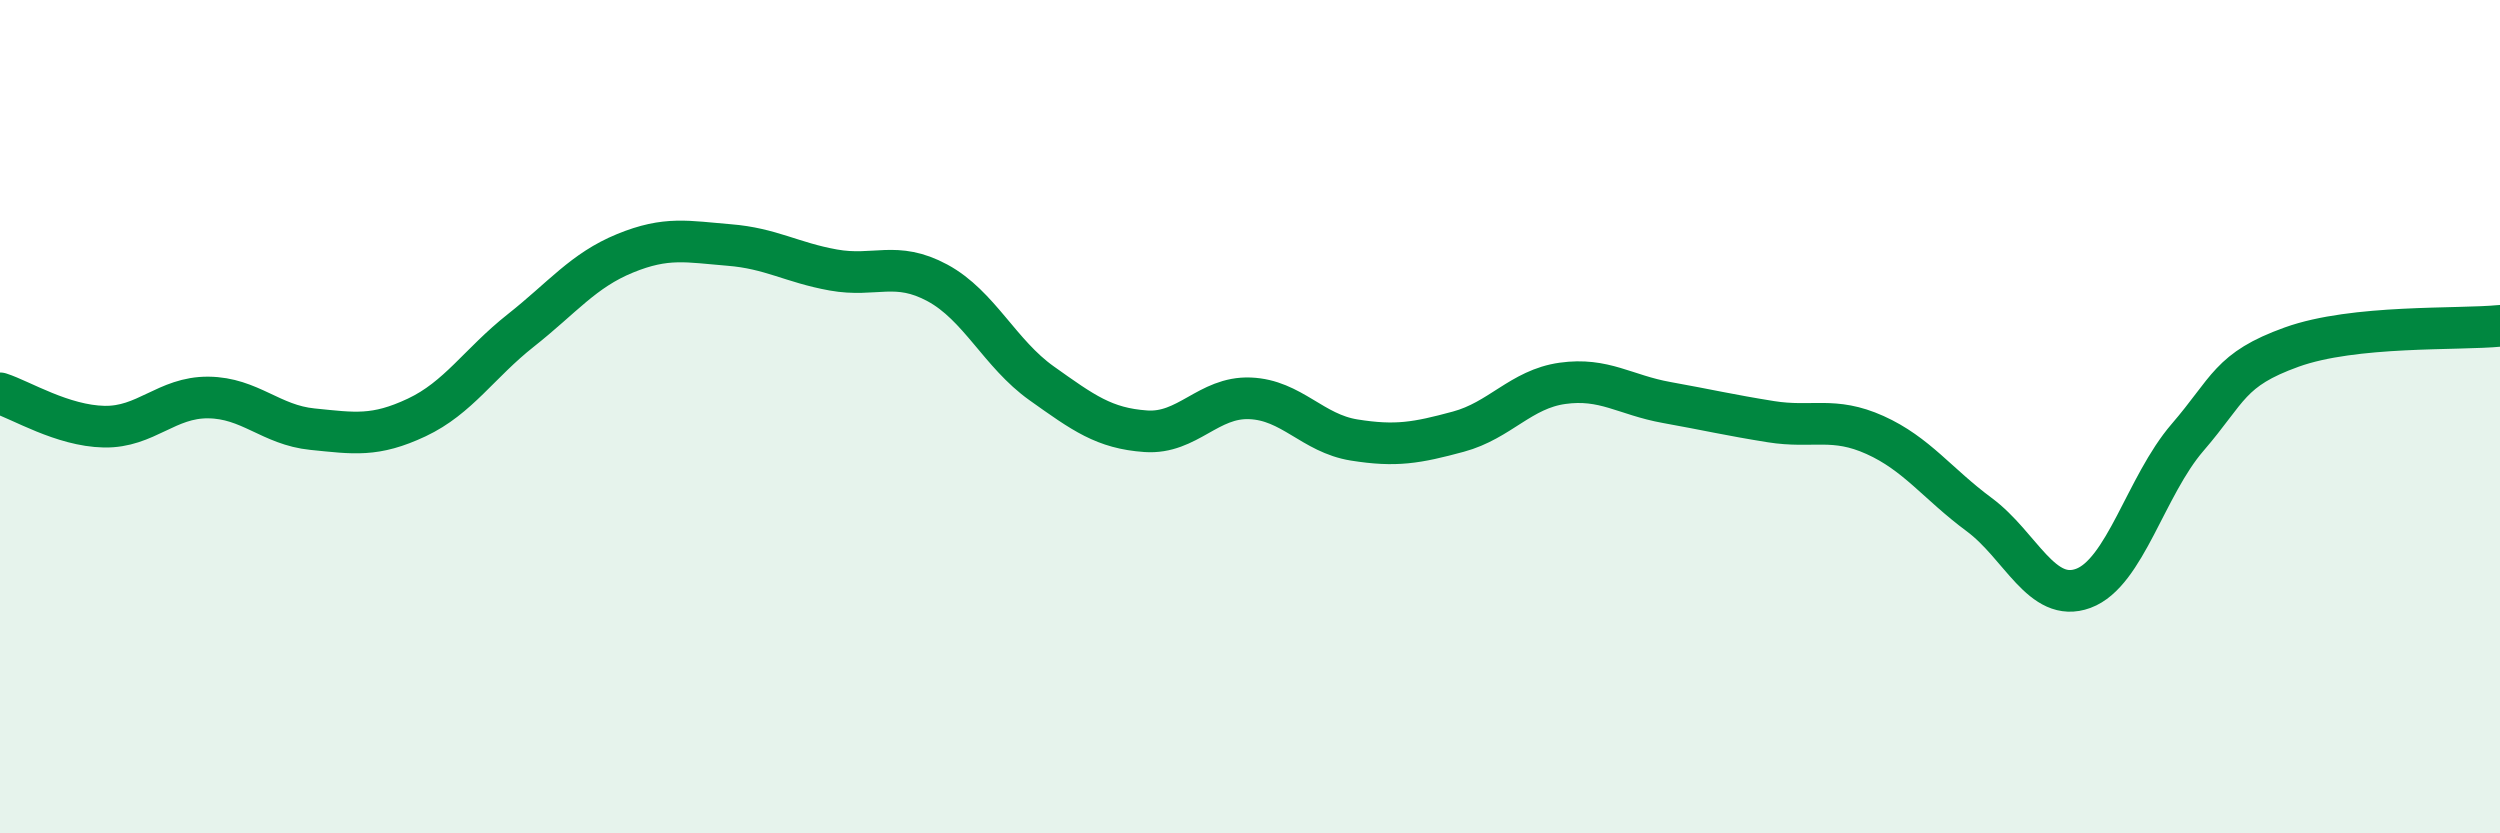 
    <svg width="60" height="20" viewBox="0 0 60 20" xmlns="http://www.w3.org/2000/svg">
      <path
        d="M 0,9.44 C 0.5,9.6 1.5,10.22 2.5,10.24 C 3.5,10.26 4,9.53 5,9.54 C 6,9.55 6.5,10.2 7.5,10.3 C 8.5,10.4 9,10.49 10,10.02 C 11,9.55 11.5,8.72 12.5,7.93 C 13.5,7.14 14,6.49 15,6.08 C 16,5.67 16.5,5.8 17.5,5.88 C 18.5,5.96 19,6.3 20,6.48 C 21,6.66 21.5,6.25 22.5,6.79 C 23.5,7.33 24,8.49 25,9.2 C 26,9.91 26.5,10.28 27.5,10.35 C 28.5,10.42 29,9.52 30,9.56 C 31,9.6 31.5,10.4 32.5,10.56 C 33.5,10.72 34,10.63 35,10.36 C 36,10.09 36.5,9.34 37.5,9.2 C 38.5,9.06 39,9.48 40,9.66 C 41,9.84 41.5,9.96 42.5,10.12 C 43.5,10.28 44,9.99 45,10.44 C 46,10.89 46.5,11.61 47.5,12.35 C 48.5,13.09 49,14.49 50,14.12 C 51,13.75 51.5,11.66 52.5,10.5 C 53.5,9.34 53.5,8.87 55,8.33 C 56.5,7.79 59,7.92 60,7.82L60 20L0 20Z"
        fill="#008740"
        opacity="0.1"
        stroke-linecap="round"
        stroke-linejoin="round"
      />
      <path
        d="M 0,9.44 C 0.5,9.6 1.5,10.22 2.5,10.24 C 3.5,10.26 4,9.53 5,9.54 C 6,9.55 6.5,10.2 7.5,10.3 C 8.5,10.4 9,10.49 10,10.02 C 11,9.55 11.5,8.72 12.5,7.93 C 13.5,7.14 14,6.49 15,6.08 C 16,5.67 16.5,5.8 17.5,5.88 C 18.5,5.96 19,6.3 20,6.48 C 21,6.66 21.5,6.25 22.5,6.79 C 23.5,7.33 24,8.49 25,9.2 C 26,9.91 26.5,10.28 27.5,10.35 C 28.5,10.42 29,9.52 30,9.56 C 31,9.6 31.5,10.4 32.5,10.56 C 33.5,10.72 34,10.63 35,10.36 C 36,10.09 36.5,9.34 37.5,9.2 C 38.5,9.06 39,9.48 40,9.66 C 41,9.84 41.5,9.96 42.5,10.12 C 43.5,10.28 44,9.99 45,10.44 C 46,10.89 46.5,11.61 47.5,12.35 C 48.5,13.09 49,14.49 50,14.12 C 51,13.75 51.5,11.66 52.5,10.5 C 53.5,9.34 53.5,8.87 55,8.33 C 56.5,7.79 59,7.92 60,7.82"
        stroke="#008740"
        stroke-width="1"
        fill="none"
        stroke-linecap="round"
        stroke-linejoin="round"
      />
    </svg>
  